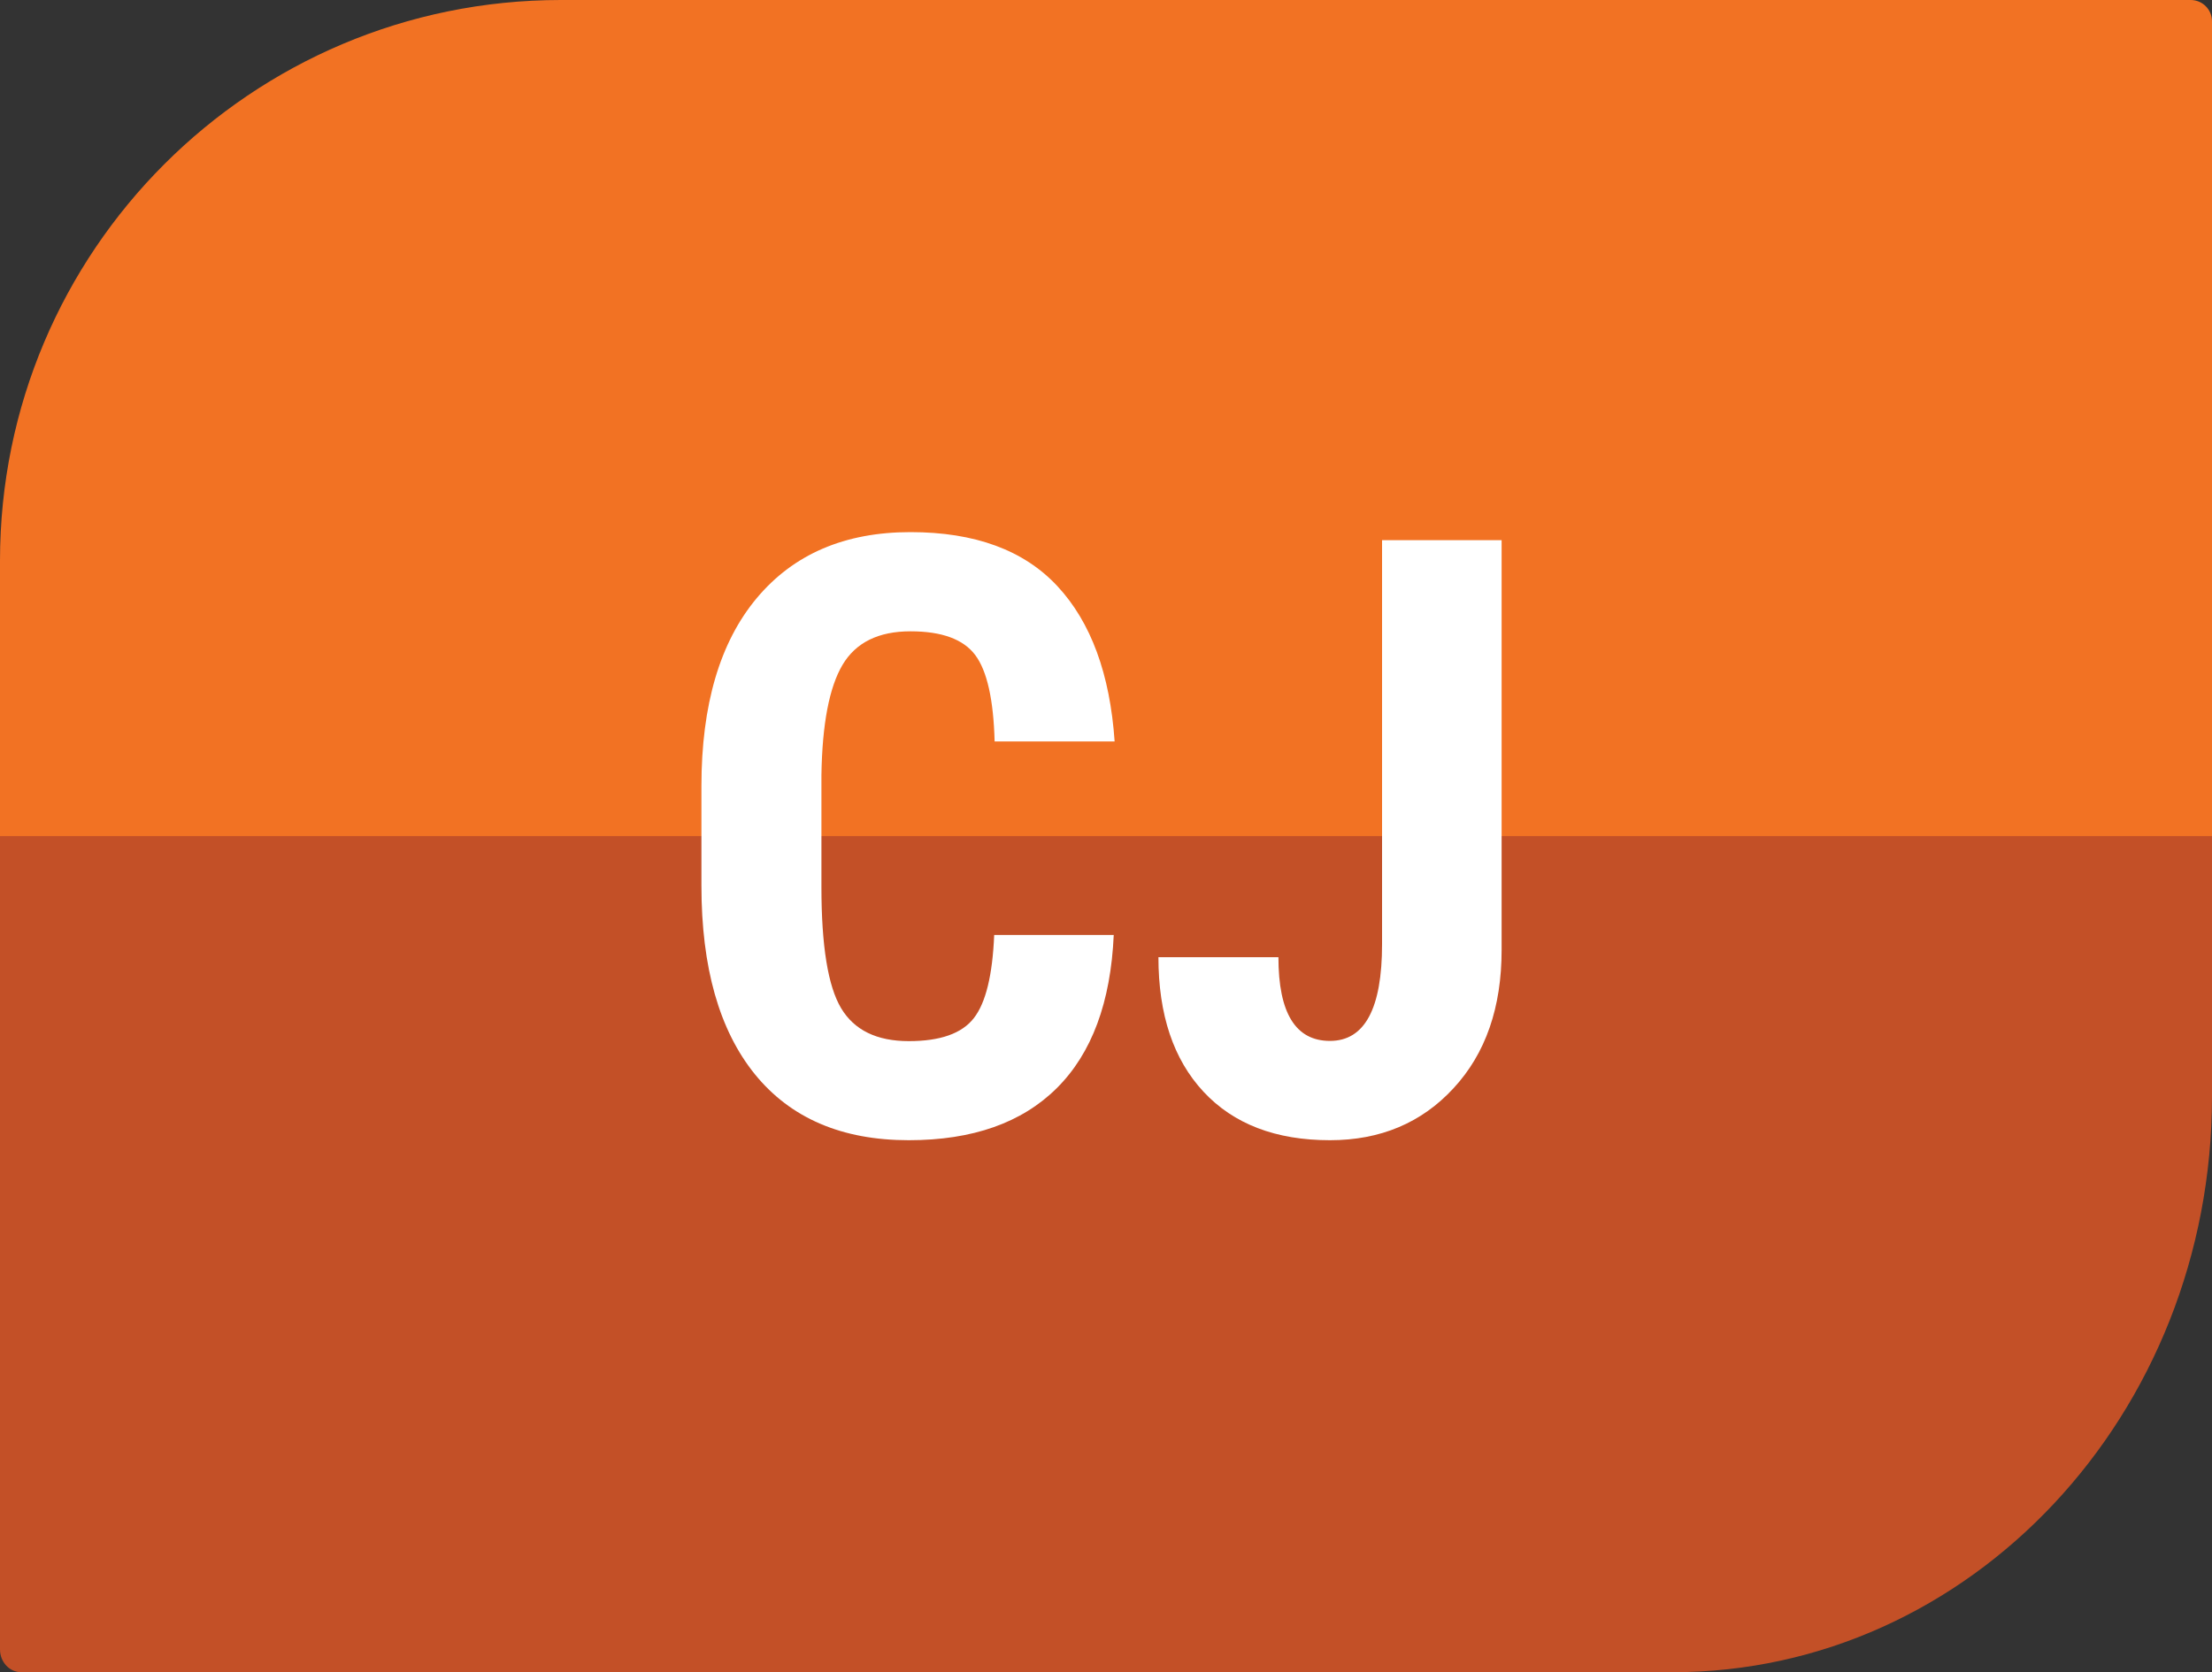 <?xml version="1.0" encoding="UTF-8"?> <svg xmlns="http://www.w3.org/2000/svg" xmlns:xlink="http://www.w3.org/1999/xlink" version="1.1" id="cjIcon" x="0px" y="0px" viewBox="0 0 200 151.22" style="enable-background:new 0 0 200 151.22;" xml:space="preserve"><rect x="0" y="0" width="200" height="151.22" fill="#333333" stroke="none"/> <style type="text/css"> .bottom{fill:#C35027;} .top{fill:#F27223;} .text{fill:#FFFFFF;} </style> <path class="bottom" d="M0,149.16c0,1.14,0.86,2.06,1.93,2.06h149.29c26.94,0,48.78-23.31,48.78-52.07V70.51H0V149.16z"></path> <path class="top" d="M198.07,0H50.71C22.7,0,0,22.7,0,50.71v24.9h200V1.93C200,0.86,199.14,0,198.07,0z"></path> <g> <path class="text" d="M100.7,84.54c-0.27,6.1-1.99,10.72-5.15,13.86s-7.62,4.71-13.38,4.71c-6.05,0-10.69-1.99-13.92-5.97 c-3.22-3.98-4.83-9.66-4.83-17.04v-9.01c0-7.35,1.67-13.02,5-17s7.96-5.97,13.9-5.97c5.83,0,10.26,1.63,13.29,4.89 c3.03,3.26,4.75,7.94,5.17,14.04H89.93c-0.1-3.77-0.68-6.38-1.75-7.81c-1.07-1.43-3.02-2.15-5.86-2.15c-2.89,0-4.94,1.01-6.14,3.03 c-1.2,2.02-1.84,5.35-1.91,9.98v10.11c0,5.32,0.59,8.97,1.78,10.96c1.19,1.99,3.23,2.98,6.12,2.98c2.84,0,4.8-0.69,5.88-2.08 c1.08-1.38,1.69-3.89,1.84-7.52H100.7z"></path> <path class="text" d="M124.96,48.85h10.81V85.9c0,5.2-1.44,9.36-4.34,12.5c-2.89,3.14-6.62,4.71-11.18,4.71 c-4.9,0-8.71-1.46-11.43-4.38s-4.08-6.97-4.08-12.17h10.85c0,5.05,1.55,7.57,4.66,7.57c3.14,0,4.71-2.92,4.71-8.75V48.85z"></path> </g> </svg> 
